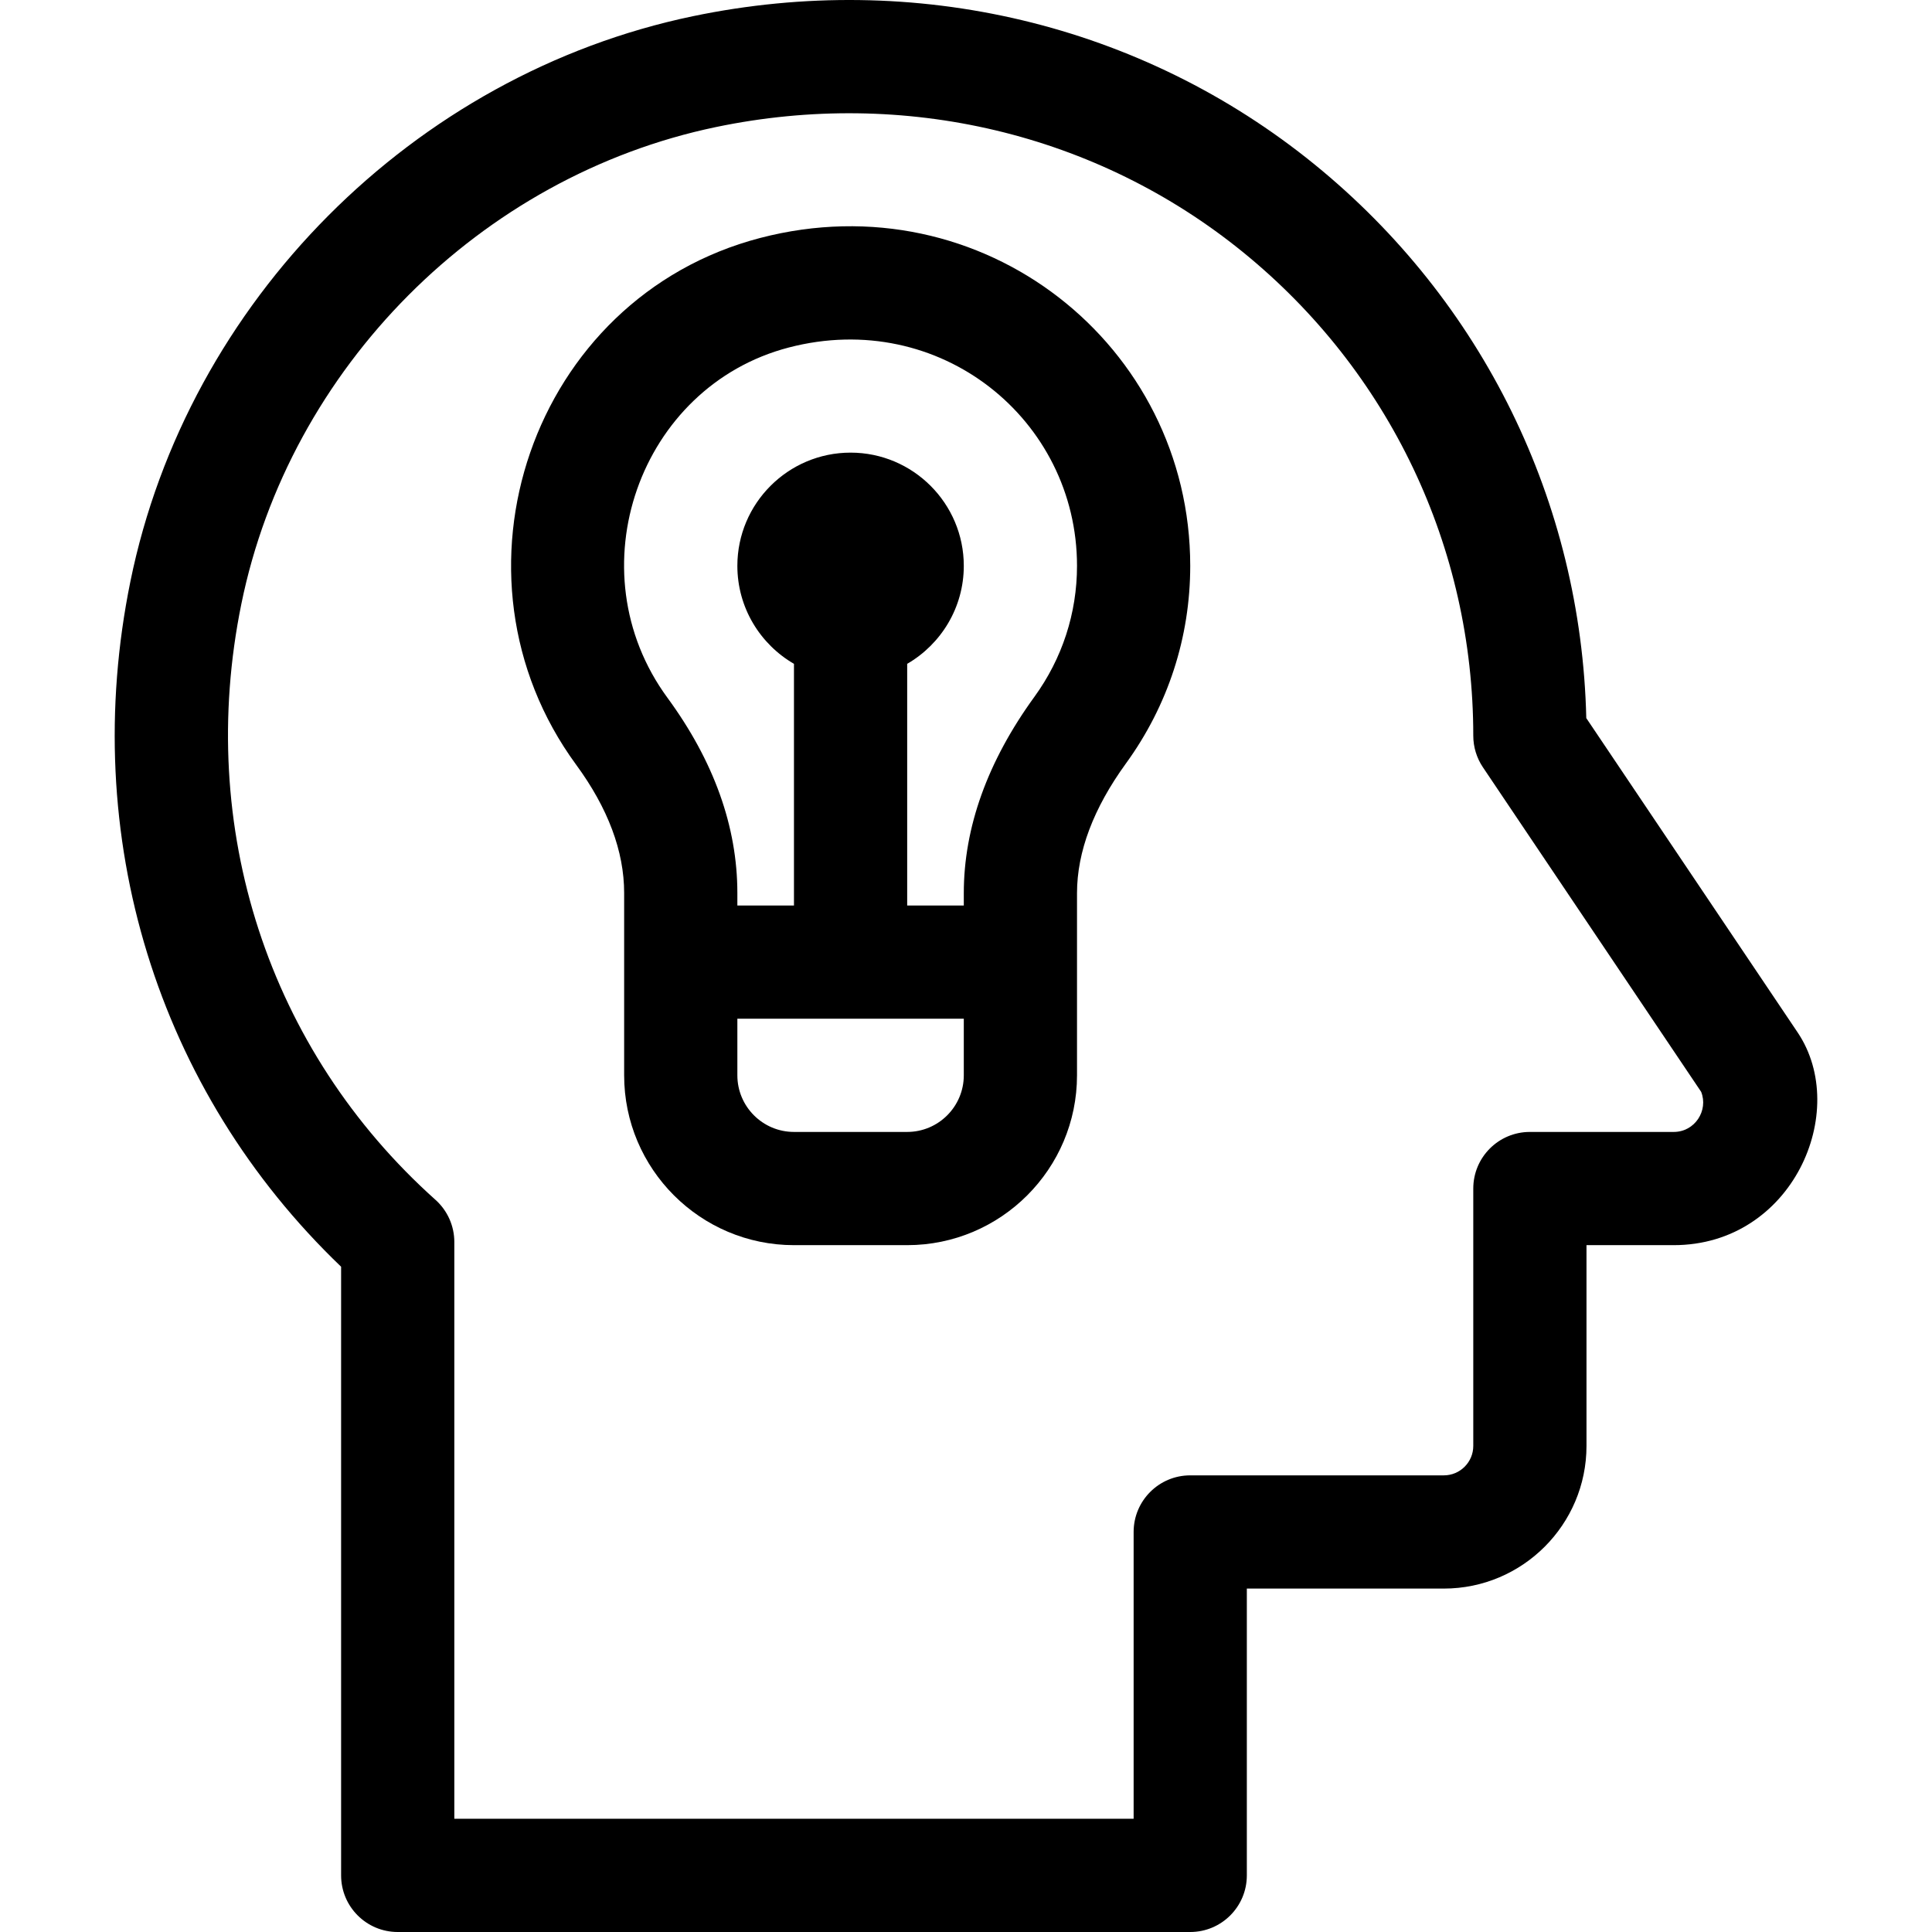 <?xml version="1.0" encoding="iso-8859-1"?>
<!-- Generator: Adobe Illustrator 19.0.0, SVG Export Plug-In . SVG Version: 6.00 Build 0)  -->
<svg version="1.1" id="Capa_1" xmlns="http://www.w3.org/2000/svg" xmlns:xlink="http://www.w3.org/1999/xlink" x="0px" y="0px"
	 viewBox="0 0 512 512" style="enable-background:new 0 0 512 512;" xml:space="preserve">
<g>
	<g>
		<path d="M476.393,273.605l-56.011-83.299c-1.344-57.211-27.421-110.476-72.016-146.735C302.567,6.335,242.516-7.98,183.611,4.298
			c-74.032,15.43-133.93,75.615-149.05,149.763c-13.772,67.538,7.07,134.914,55.835,181.635v161.303
			c0,8.286,6.717,15.002,15.002,15.002h210.025c8.285,0,15.002-6.717,15.002-15.002v-76.009h52.206
			c20.846,0,37.805-16.959,37.805-37.805v-53.206h23.112C475.026,329.978,490.413,294.472,476.393,273.605z M443.549,299.974
			h-38.114c-8.285,0-15.002,6.717-15.002,15.002v68.208c0,4.302-3.499,7.801-7.801,7.801h-67.208
			c-8.285,0-15.002,6.717-15.002,15.002v76.009H120.401V329.145c0-4.268-1.817-8.333-4.997-11.178
			c-44.291-39.642-63.523-98.674-51.443-157.911C76.72,97.48,127.265,46.69,189.734,33.67
			c50.024-10.426,100.944,1.667,139.704,33.181c38.764,31.518,60.995,78.211,60.995,128.111c0,2.982,0.889,5.897,2.552,8.371
			l57.839,86.016C452.782,294.268,449.189,299.974,443.549,299.974z"/>
	</g>
</g>
<g>
	<g>
		<path d="M201.445,63.065c-60.601,15.811-85.637,89.312-48.753,139.605c8.436,11.502,12.714,22.931,12.714,33.968
			c0,5.454,0,43.154,0,48.336c0,24.816,20.189,45.005,45.005,45.005h30.004c24.816,0,45.005-20.189,45.005-45.005
			c0-5.193,0-42.827,0-48.266c0-10.966,4.364-22.535,12.968-34.387c11.145-15.349,17.036-33.456,17.036-52.363
			C315.423,91.467,260.449,47.67,201.445,63.065z M255.416,284.973c0,8.272-6.73,15.002-15.002,15.002h-30.004
			c-8.272,0-15.002-6.73-15.002-15.002v-15.002h60.007V284.973z M274.108,184.692c-12.404,17.084-18.692,34.584-18.692,52.015v3.26
			h-15.002v-64.044c8.959-5.196,15.002-14.886,15.002-25.967c0-16.544-13.46-30.004-30.004-30.004s-30.004,13.46-30.004,30.004
			c0,11.081,6.043,20.771,15.002,25.967v64.044h-15.002v-3.33c0-17.554-6.232-34.953-18.522-51.712
			c-24.78-33.788-7.442-82.505,32.132-92.829c40.055-10.447,76.401,19.088,76.401,57.861
			C285.42,162.49,281.508,174.501,274.108,184.692z"/>
	</g>
</g>

</svg>
